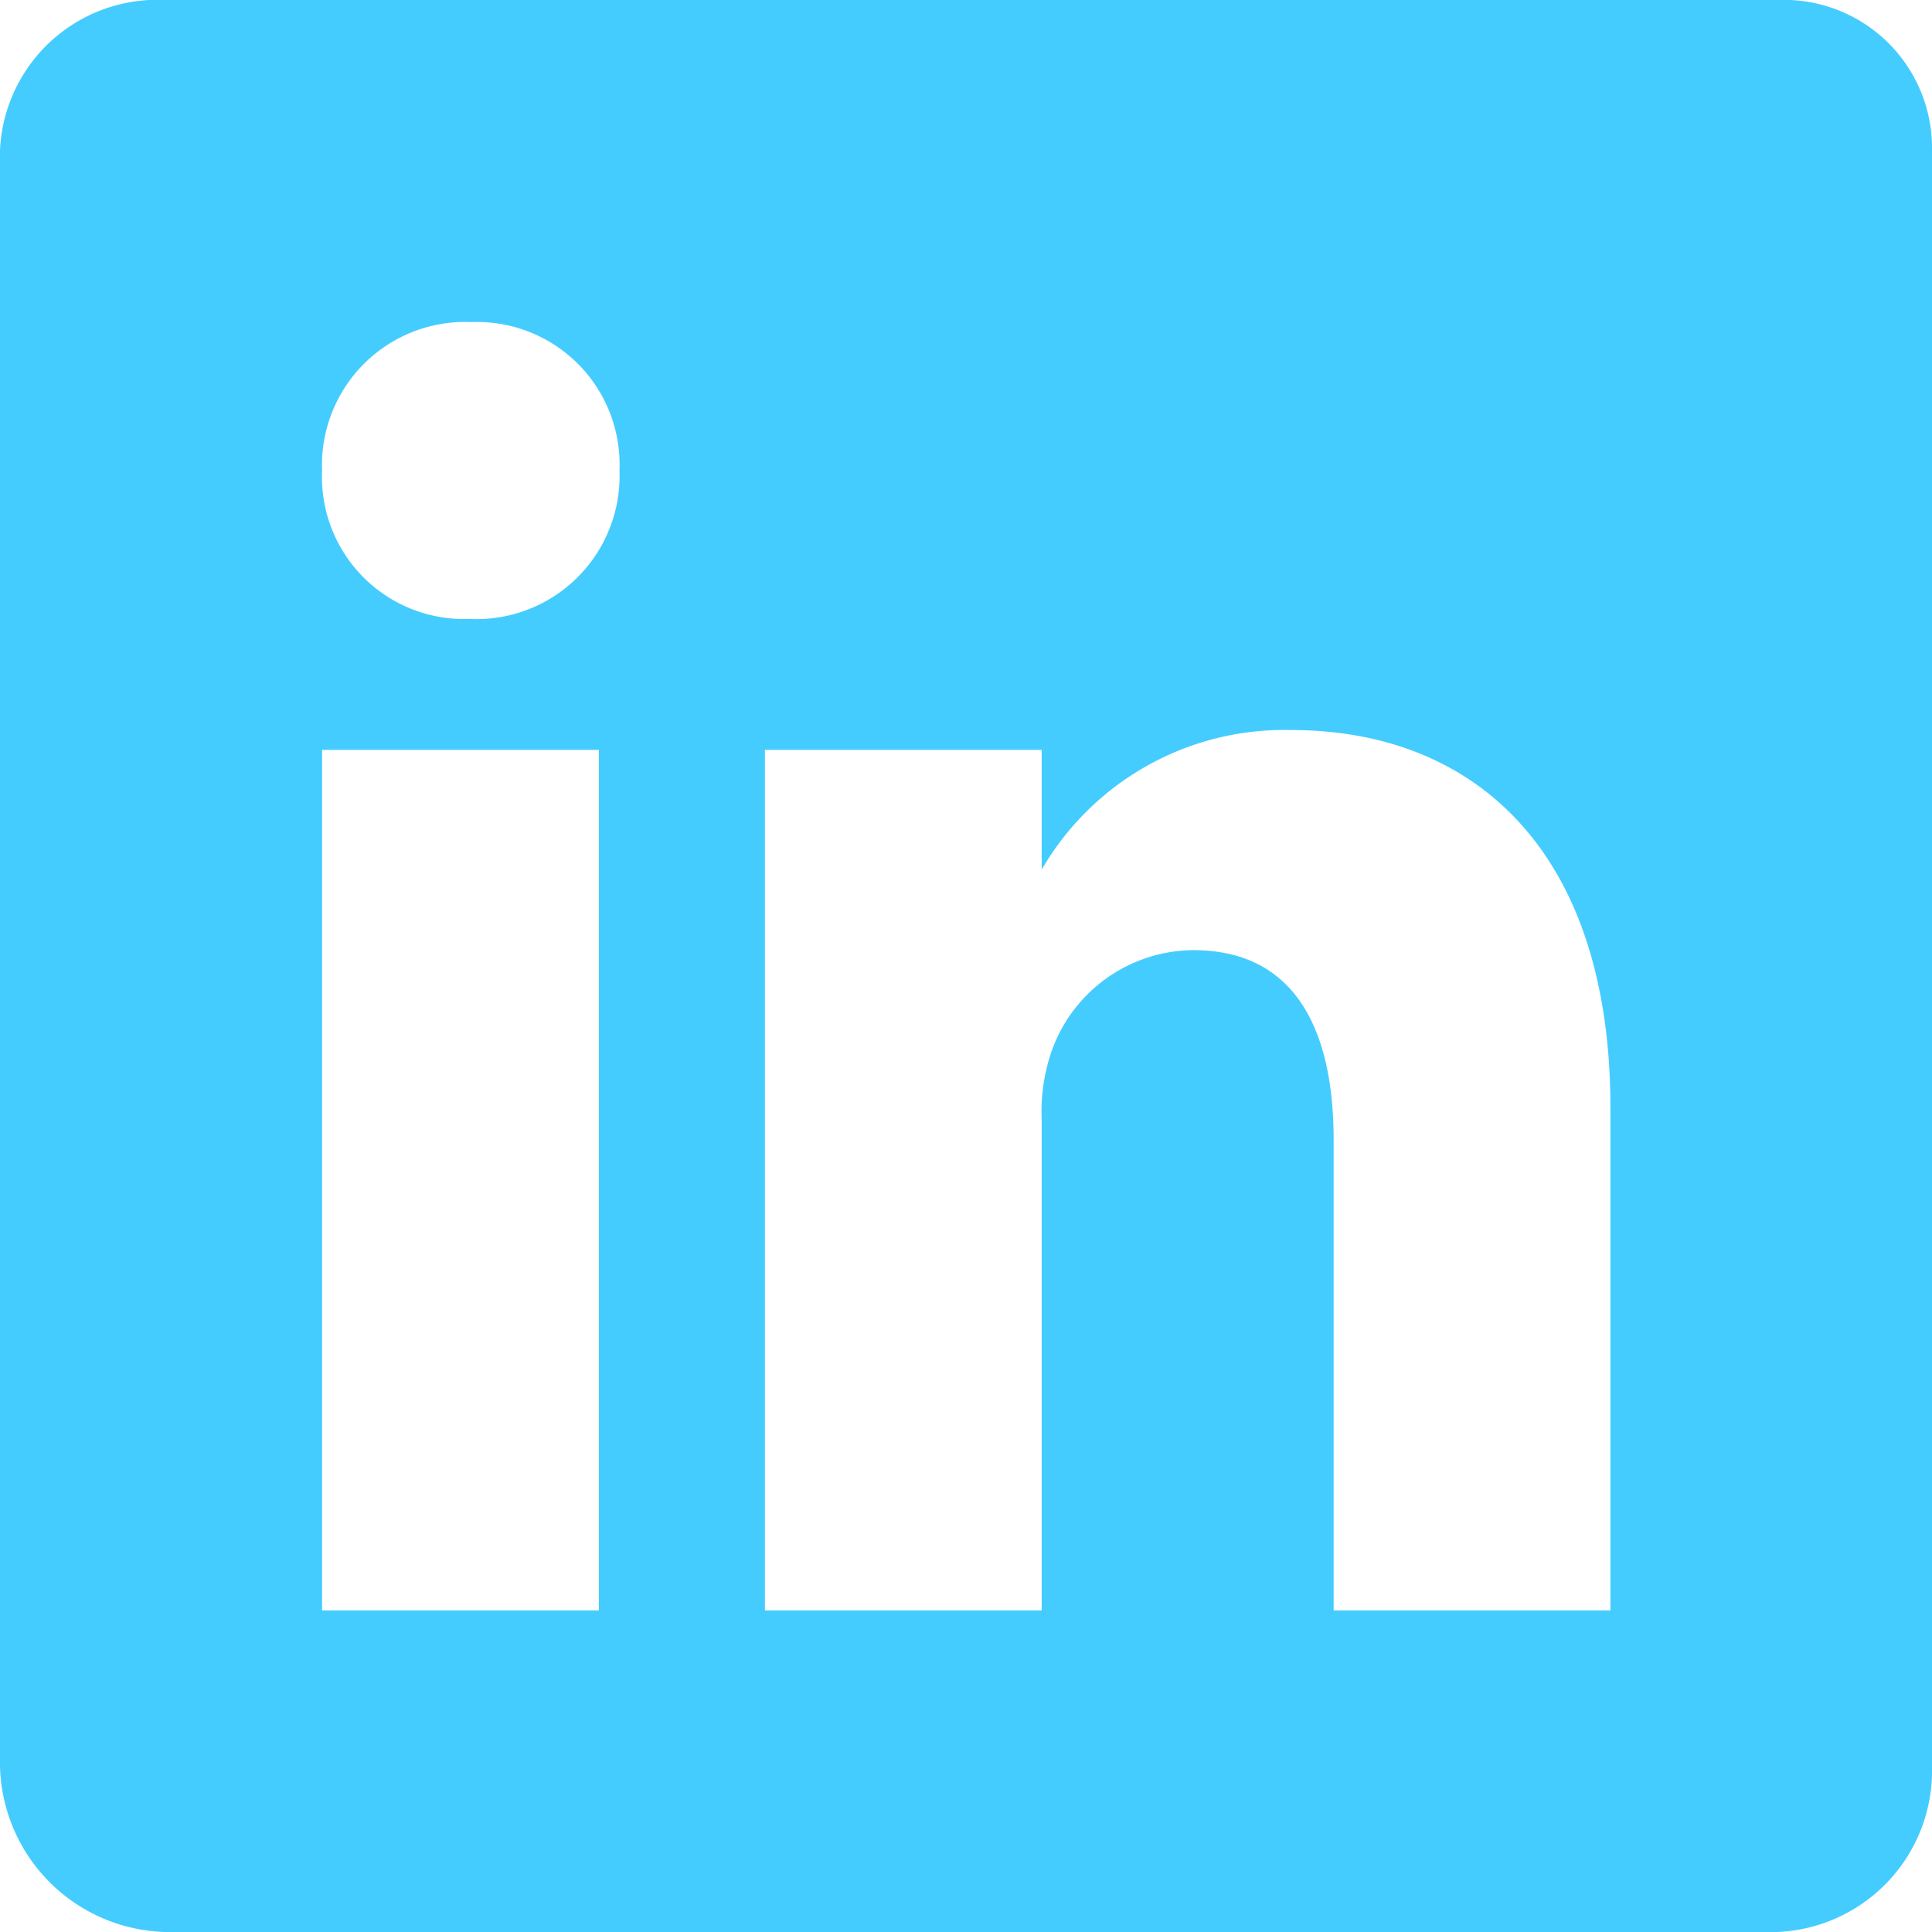 <svg xmlns="http://www.w3.org/2000/svg" width="26.993" height="26.993"><path data-name="Icon ionic-logo-linkedin" d="M24.834 0H2.306A2.2 2.2 0 0 0 0 2.1v22.58a2.375 2.375 0 0 0 2.306 2.313h22.521a2.255 2.255 0 0 0 2.166-2.313V2.1A2.07 2.07 0 0 0 24.834 0ZM8.367 22.5H4.5V10.477h3.867Zm-1.8-13.852h-.028A1.985 1.985 0 0 1 4.5 6.574 2 2 0 0 1 6.588 4.5a1.992 1.992 0 0 1 2.067 2.074 2 2 0 0 1-2.088 2.074ZM22.5 22.5h-3.867v-6.574c0-1.575-.562-2.651-1.962-2.651a2.116 2.116 0 0 0-1.983 1.425 2.6 2.6 0 0 0-.134.949V22.5h-3.867V10.477h3.867v1.673a3.915 3.915 0 0 1 3.488-1.95c2.538 0 4.458 1.669 4.458 5.276V22.5Z" fill="#4cf"/></svg>
